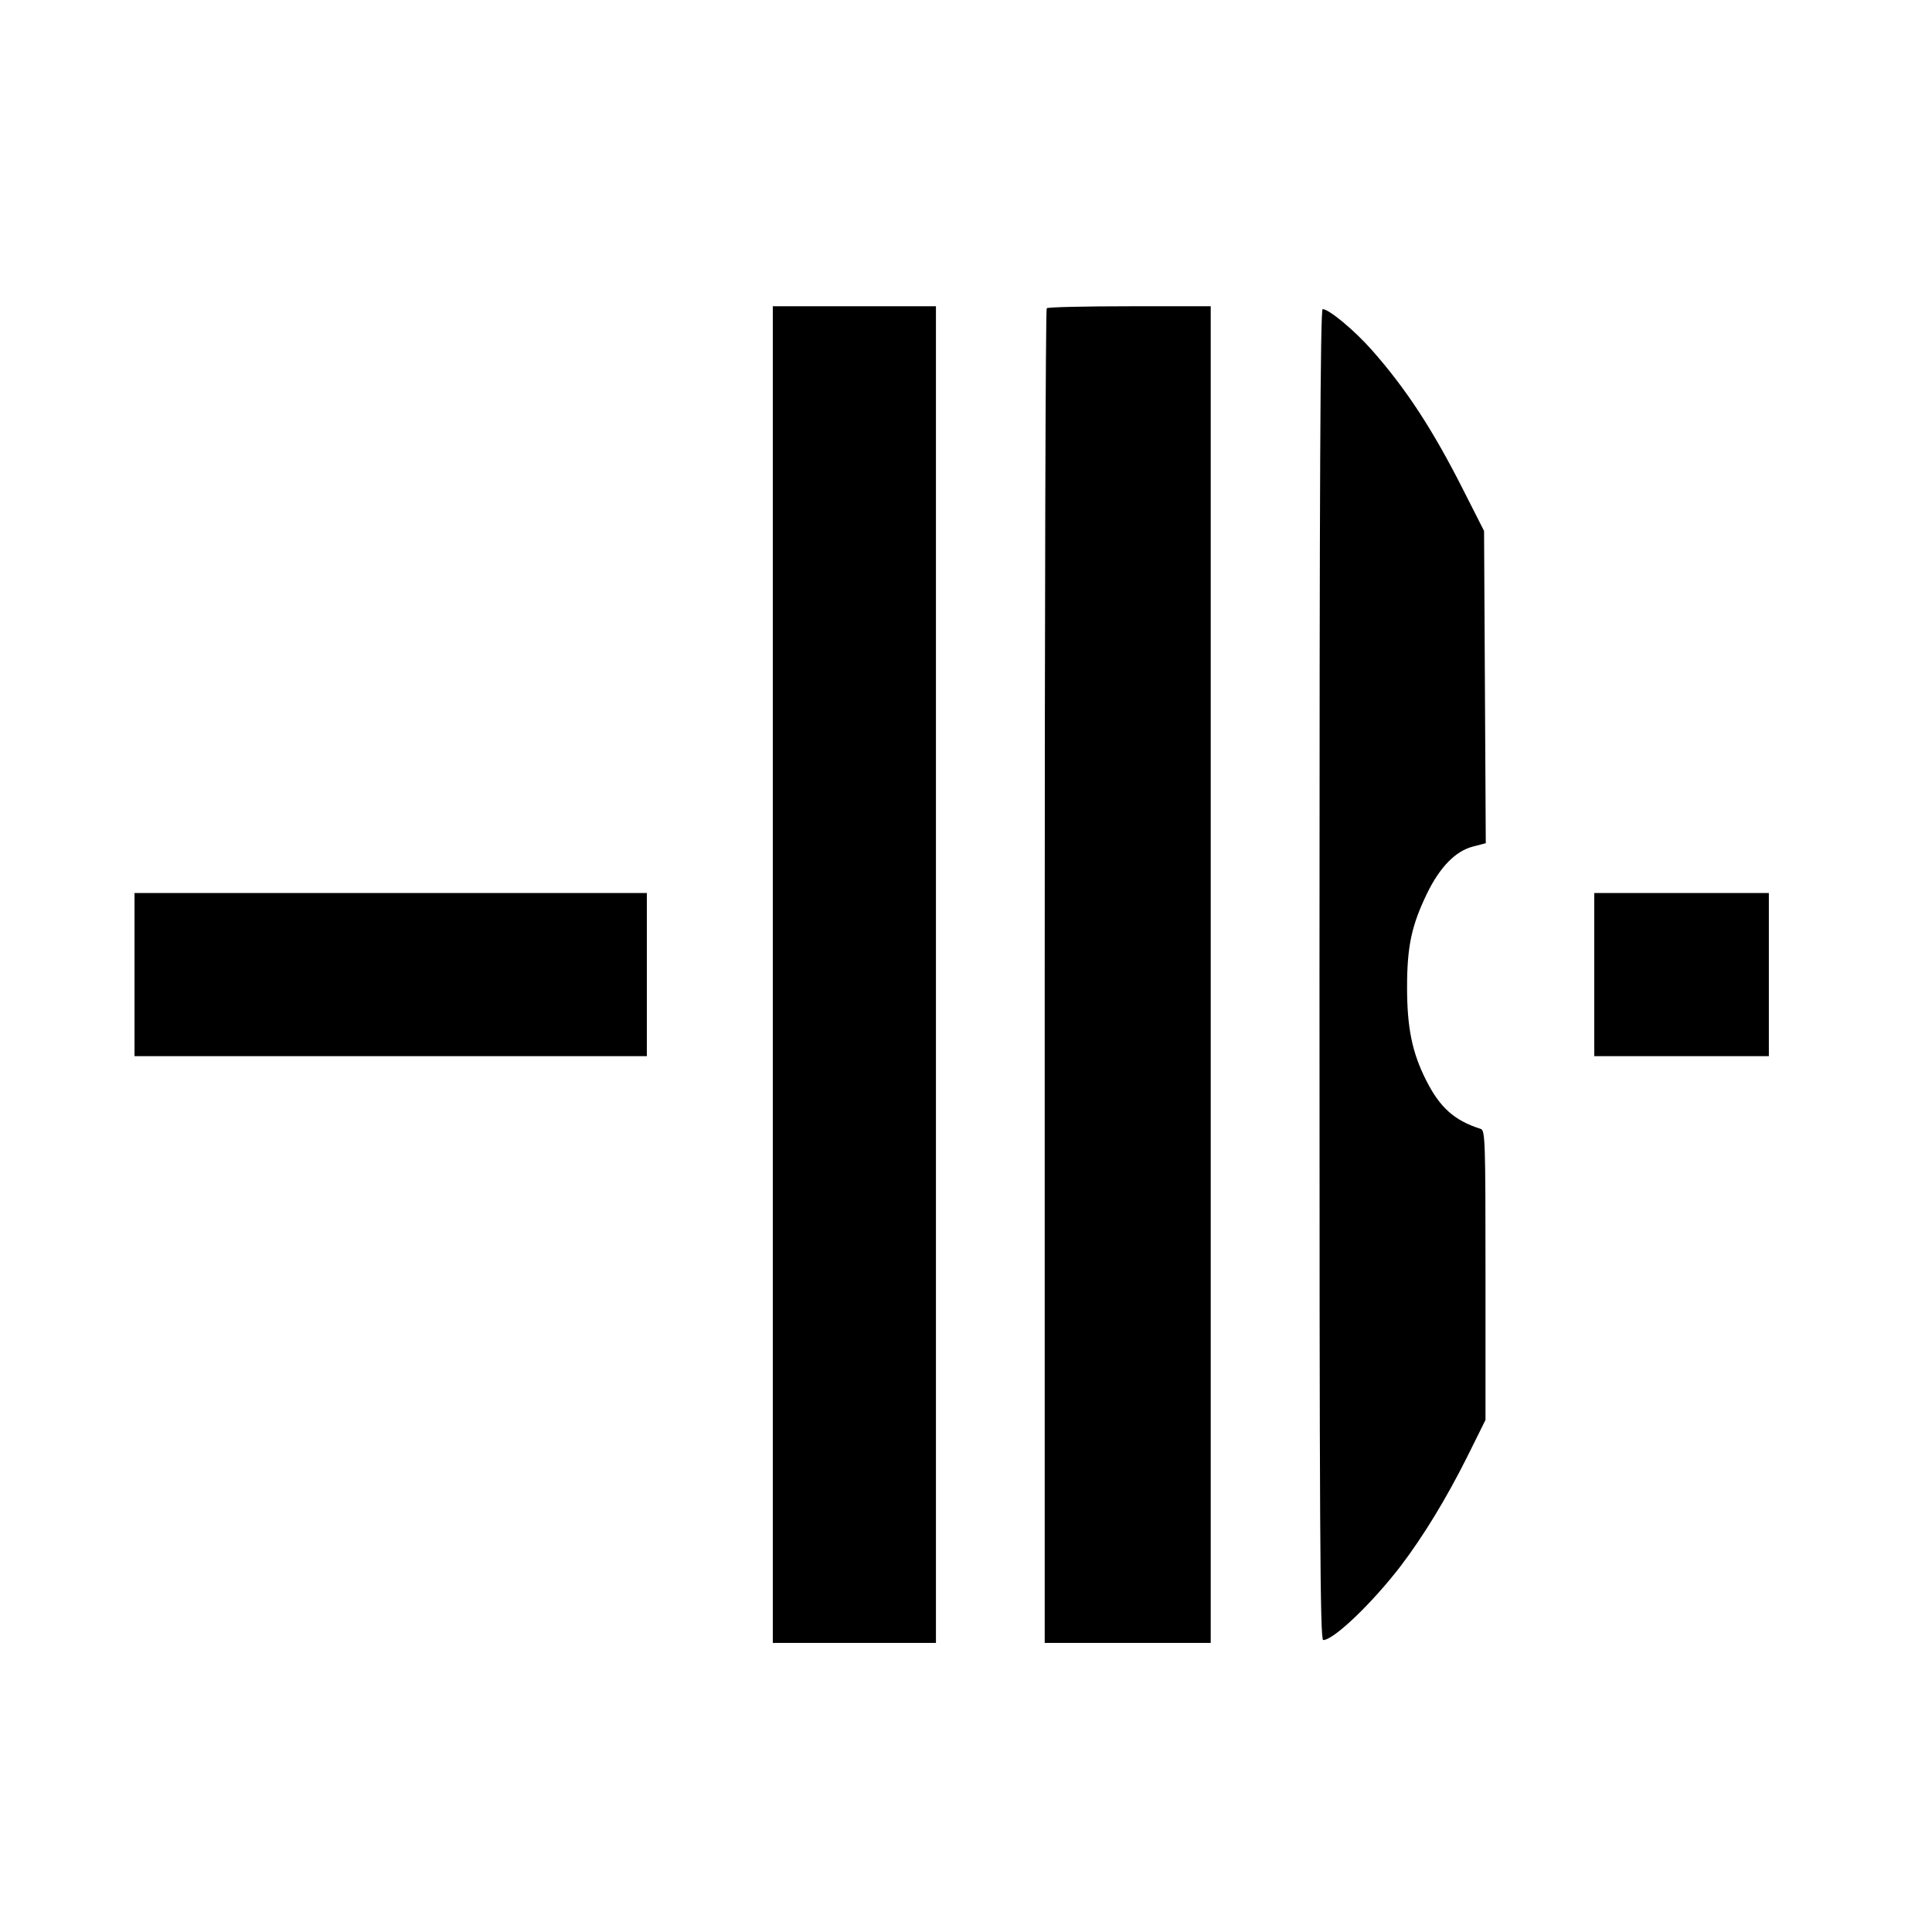 <?xml version="1.0" standalone="no"?>
<!DOCTYPE svg PUBLIC "-//W3C//DTD SVG 20010904//EN"
 "http://www.w3.org/TR/2001/REC-SVG-20010904/DTD/svg10.dtd">
<svg version="1.0" xmlns="http://www.w3.org/2000/svg"
 width="675pt" height="675pt" viewBox="0 0 675 675"
 preserveAspectRatio="xMidYMid meet">
<g transform="translate(0,675) scale(0.1,-0.1)"
fill="#000000" stroke="none">
<path d="M2700 3345 l0 -2335 285 0 285 0 0 2335 0 2335 -285 0 -285 0 0
-2335z"/>
<path d="M3657 5673 c-4 -3 -7 -1054 -7 -2335 l0 -2328 290 0 290 0 0 2335 0
2335 -283 0 c-156 0 -287 -3 -290 -7z"/>
<path d="M4610 3345 c0 -1945 2 -2325 13 -2325 37 0 173 131 271 259 79 104
159 235 233 383 l63 127 0 506 c0 473 -1 506 -17 511 -92 29 -143 75 -191 171
-48 95 -66 182 -66 323 0 145 16 217 70 329 45 92 99 147 159 163 l46 12 -3
546 -3 545 -71 140 c-108 214 -201 356 -321 492 -62 70 -150 143 -172 143 -8
0 -11 -621 -11 -2325z"/>
<path d="M470 3345 l0 -285 895 0 895 0 0 285 0 285 -895 0 -895 0 0 -285z"/>
<path d="M5570 3345 l0 -285 305 0 305 0 0 285 0 285 -305 0 -305 0 0 -285z"/>
</g>
</svg>
